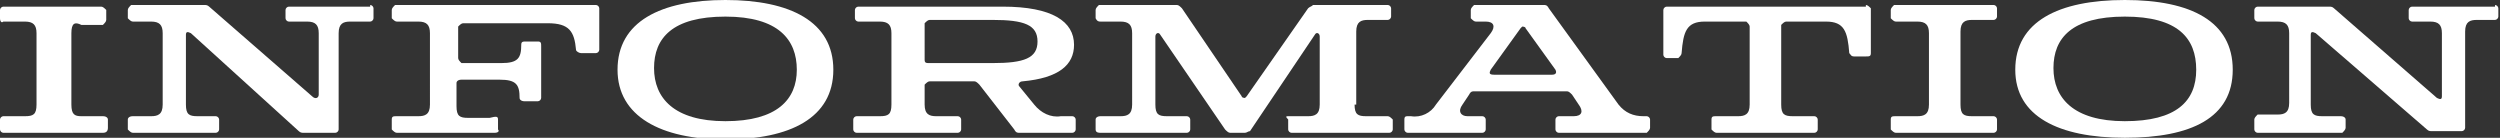 <?xml version="1.0" encoding="utf-8"?>
<!-- Generator: Adobe Illustrator 25.4.1, SVG Export Plug-In . SVG Version: 6.00 Build 0)  -->
<svg version="1.1" id="レイヤー_1" xmlns="http://www.w3.org/2000/svg" xmlns:xlink="http://www.w3.org/1999/xlink" x="0px"
	 y="0px" viewBox="0 0 150.6 8.3" style="enable-background:new 0 0 150.6 8.3;" xml:space="preserve">
<rect x="0" y="0" width="150.6" height="8.3" fill="#333333" stroke="none"/>
<style type="text/css">
	.st0{fill:#FFFFFF;}
</style>
<g id="レイヤー_2_00000018924175010492002190000000827121852602696880_">
	<g id="text">
		<path class="st0" d="M4.3,6.3C4.3,6.9,4.5,7,4.9,7h1.3c0.2,0,0.3,0.1,0.3,0.2v0.5C6.5,7.9,6.4,8,6.2,8c0,0,0,0,0,0H0.2
			C0.1,8,0,7.9,0,7.8c0,0,0,0,0,0V7.2C0,7.1,0.1,7,0.2,7c0,0,0,0,0,0h1.3C2,7,2.2,6.9,2.2,6.3V2c0-0.5-0.2-0.7-0.7-0.7H0.2
			C0.1,1.4,0,1.3,0,1.1c0,0,0,0,0,0V0.6c0-0.1,0.1-0.2,0.2-0.2c0,0,0,0,0,0h5.9c0.1,0,0.2,0.1,0.3,0.2c0,0,0,0,0,0.1v0.5
			c0,0.1-0.1,0.2-0.2,0.3c0,0,0,0-0.1,0H4.9C4.5,1.3,4.3,1.4,4.3,2V6.3z"/>
		<path class="st0" d="M22.3,0.3c0.1,0,0.2,0.1,0.2,0.2c0,0,0,0,0,0.1v0.5c0,0.1-0.1,0.2-0.2,0.2c0,0,0,0-0.1,0h-1.1
			c-0.4,0-0.7,0.1-0.7,0.7v5.8c0,0.1-0.1,0.2-0.2,0.2c0,0,0,0-0.1,0h-1.8c-0.1,0-0.2,0-0.3-0.1L11.5,2c-0.2-0.1-0.3-0.1-0.3,0.1v4.2
			c0,0.6,0.2,0.7,0.7,0.7h1.1c0.1,0,0.2,0.1,0.2,0.2c0,0,0,0,0,0.1v0.5C13.2,7.9,13.1,8,13,8c0,0,0,0,0,0H8C7.9,8,7.8,7.9,7.7,7.8
			c0,0,0,0,0-0.1V7.2C7.7,7.1,7.8,7,8,7h1.1c0.4,0,0.7-0.1,0.7-0.7V2c0-0.5-0.2-0.7-0.7-0.7H8c-0.1,0-0.2-0.1-0.3-0.2c0,0,0,0,0-0.1
			V0.6c0-0.1,0.1-0.2,0.2-0.3c0,0,0,0,0.1,0h4.3c0.1,0,0.2,0,0.3,0.1l6.2,5.4C19,6,19.2,5.9,19.2,5.7V2c0-0.5-0.2-0.7-0.7-0.7h-1.1
			c-0.1,0-0.2-0.1-0.2-0.2c0,0,0,0,0,0V0.6c0-0.1,0.1-0.2,0.2-0.2c0,0,0,0,0,0H22.3z"/>
		<path class="st0" d="M35.9,0.3c0.1,0,0.2,0.1,0.2,0.2c0,0,0,0,0,0V3c0,0.1-0.1,0.2-0.2,0.2c0,0,0,0-0.1,0h-0.8
			c-0.1,0-0.3-0.1-0.3-0.2c0,0,0,0,0,0c-0.1-1.1-0.4-1.6-1.7-1.6h-5.1c-0.1,0-0.2,0.1-0.3,0.2c0,0,0,0,0,0.1v1.8
			c0,0.1,0.1,0.2,0.2,0.3c0,0,0,0,0.1,0h2.3c1,0,1.2-0.3,1.2-1.1c0-0.2,0.1-0.2,0.3-0.2h0.7c0.2,0,0.2,0.1,0.2,0.3v3.1
			c0,0.1-0.1,0.2-0.2,0.2c0,0,0,0-0.1,0h-0.7c-0.2,0-0.3-0.1-0.3-0.2c0-0.8-0.2-1.1-1.2-1.1h-2.3c-0.2,0-0.3,0.1-0.3,0.2v1.4
			c0,0.6,0.2,0.7,0.7,0.7h1.3C29.9,7,30,7,30,7.2c0,0,0,0,0,0.1v0.5C30.1,7.9,30,8,29.8,8c0,0,0,0,0,0h-5.9c-0.1,0-0.2-0.1-0.3-0.2
			c0,0,0,0,0-0.1V7.2c0-0.2,0.1-0.2,0.3-0.2h1.3c0.4,0,0.7-0.1,0.7-0.7V2c0-0.5-0.2-0.7-0.7-0.7h-1.3c-0.1,0-0.2-0.1-0.3-0.2
			c0,0,0,0,0-0.1V0.6c0-0.1,0.1-0.2,0.2-0.3c0,0,0,0,0.1,0H35.9z"/>
		<path class="st0" d="M37.2,4.2c0-2.9,2.6-4.2,6.5-4.2s6.5,1.3,6.5,4.2s-2.6,4.2-6.5,4.2S37.2,7,37.2,4.2z M43.7,7.3
			C46.8,7.3,48,6,48,4.2S46.9,1,43.7,1s-4.3,1.3-4.3,3.1S40.6,7.3,43.7,7.3z"/>
		<path class="st0" d="M64.6,7c0.1,0,0.2,0.1,0.2,0.2c0,0,0,0,0,0.1v0.5c0,0.1-0.1,0.2-0.2,0.2c0,0,0,0-0.1,0h-3.1
			c-0.1,0-0.2,0-0.3-0.2L59,5.1c-0.1-0.1-0.2-0.2-0.3-0.2H56c-0.1,0-0.2,0.1-0.3,0.2c0,0,0,0,0,0.1v1.1C55.7,6.9,56,7,56.4,7h1.3
			c0.1,0,0.2,0.1,0.2,0.2c0,0,0,0,0,0.1v0.5c0,0.1-0.1,0.2-0.2,0.2c0,0,0,0-0.1,0h-6c-0.1,0-0.2-0.1-0.2-0.2c0,0,0,0,0,0V7.2
			c0-0.1,0.1-0.2,0.2-0.2c0,0,0,0,0,0H53c0.5,0,0.7-0.1,0.7-0.7V2c0-0.5-0.2-0.7-0.7-0.7h-1.3c-0.1,0-0.2-0.1-0.2-0.2c0,0,0,0,0,0
			V0.6c0-0.1,0.1-0.2,0.2-0.2c0,0,0,0,0,0h8.7c3,0,4.3,0.9,4.3,2.3c0,1.2-0.9,2-3.1,2.2c-0.2,0-0.3,0.2-0.2,0.3l0.9,1.1
			c0.4,0.5,1,0.8,1.6,0.7H64.6z M55.7,3.6c0,0.2,0.1,0.2,0.3,0.2h3.8c1.9,0,2.7-0.3,2.7-1.3s-0.8-1.3-2.7-1.3H56
			c-0.1,0-0.2,0.1-0.3,0.2c0,0,0,0,0,0.1L55.7,3.6z"/>
		<path class="st0" d="M81.6,6.3c0,0.6,0.2,0.7,0.7,0.7h1.3c0.1,0,0.2,0.1,0.3,0.2c0,0,0,0,0,0.1v0.5c0,0.1-0.1,0.2-0.2,0.2
			c0,0,0,0,0,0h-5.9c-0.1,0-0.2-0.1-0.2-0.2c0,0,0,0,0-0.1V7.2C77.4,7,77.5,7,77.6,7h1.2c0.4,0,0.7-0.1,0.7-0.7V2.2
			c0-0.2-0.2-0.3-0.3-0.1l-3.9,5.8C75.2,7.9,75.1,8,75,8h-0.9c-0.1,0-0.2-0.1-0.3-0.2l-3.9-5.7c-0.1-0.2-0.3-0.1-0.3,0.1v4.1
			c0,0.6,0.2,0.7,0.7,0.7h1.2c0.1,0,0.2,0.1,0.2,0.2c0,0,0,0,0,0.1v0.5c0,0.1-0.1,0.2-0.2,0.2c0,0,0,0-0.1,0h-5.1
			C66.2,8,66,8,66,7.8c0,0,0,0,0-0.1V7.2C66,7.1,66.1,7,66.3,7h1.2c0.4,0,0.7-0.1,0.7-0.7V2c0-0.5-0.2-0.7-0.7-0.7h-1.2
			c-0.1,0-0.2,0-0.3-0.2c0,0,0-0.1,0-0.1V0.6c0-0.1,0.1-0.2,0.2-0.3c0,0,0,0,0.1,0h4.6c0.1,0,0.2,0.1,0.3,0.2l3.6,5.3
			c0,0.1,0.2,0.1,0.2,0.1c0,0,0.1-0.1,0.1-0.1l3.7-5.3c0.1-0.1,0.2-0.1,0.3-0.2h4.5c0.1,0,0.2,0.1,0.2,0.2c0,0,0,0,0,0v0.5
			c0,0.1-0.1,0.2-0.2,0.2c0,0,0,0,0,0h-1.2c-0.4,0-0.7,0.1-0.7,0.7V6.3z"/>
		<path class="st0" d="M99.2,7c0.1,0,0.2,0.1,0.2,0.2v0.5c0,0.1-0.1,0.2-0.2,0.3c0,0,0,0-0.1,0h-5.2c-0.1,0-0.2-0.1-0.2-0.2
			c0,0,0,0,0,0V7.2c0-0.1,0.1-0.2,0.2-0.2c0,0,0,0,0,0h0.9c0.5,0,0.6-0.3,0.3-0.7l-0.4-0.6c-0.1-0.1-0.2-0.2-0.3-0.2h-5.6
			c-0.1,0-0.2,0-0.3,0.2l-0.4,0.6C87.8,6.7,88,7,88.4,7h0.9c0.1,0,0.2,0.1,0.2,0.2c0,0,0,0,0,0.1v0.5c0,0.1-0.1,0.2-0.2,0.2
			c0,0,0,0,0,0h-4.5c-0.1,0-0.2-0.1-0.2-0.2c0,0,0,0,0-0.1V7.2c0-0.2,0.1-0.2,0.2-0.2H85c0.6,0.1,1.2-0.2,1.5-0.7L89.8,2
			c0.3-0.4,0.2-0.7-0.3-0.7h-0.6c-0.1,0-0.2-0.1-0.3-0.2c0,0,0,0,0-0.1V0.6c0-0.1,0.1-0.2,0.2-0.3c0,0,0,0,0.1,0H93
			c0.1,0,0.2,0,0.3,0.2l4.2,5.8C97.9,6.8,98.4,7,99,7H99.2z M93.5,4.5c0.2,0,0.3-0.1,0.2-0.3l-1.8-2.5c0-0.1-0.2-0.1-0.2-0.1
			c0,0-0.1,0.1-0.1,0.1l-1.8,2.5c-0.1,0.2-0.1,0.3,0.2,0.3L93.5,4.5z"/>
		<path class="st0" d="M112.4,0.3c0.1,0,0.2,0.1,0.3,0.2c0,0,0,0,0,0.1v2.6c0,0.2-0.1,0.2-0.3,0.2h-0.7c-0.2,0-0.2-0.1-0.3-0.2
			c-0.1-1.3-0.3-1.9-1.4-1.9h-2.4c-0.1,0-0.2,0.1-0.3,0.2c0,0,0,0,0,0.1v4.7c0,0.6,0.2,0.7,0.7,0.7h1.3c0.1,0,0.2,0.1,0.2,0.2
			c0,0,0,0,0,0.1v0.5c0,0.1-0.1,0.2-0.2,0.2c0,0,0,0,0,0h-5.9c-0.1,0-0.2-0.1-0.3-0.2c0,0,0,0,0-0.1V7.2c0-0.2,0.1-0.2,0.3-0.2h1.3
			c0.4,0,0.7-0.1,0.7-0.7V1.6c0-0.1-0.1-0.2-0.2-0.3c0,0,0,0-0.1,0h-2.4c-1.1,0-1.3,0.6-1.4,1.9c0,0.1-0.1,0.2-0.2,0.3c0,0,0,0,0,0
			h-0.7c-0.1,0-0.2-0.1-0.2-0.2c0,0,0,0,0,0V0.6c0-0.1,0.1-0.2,0.2-0.2c0,0,0,0,0,0H112.4z"/>
		<path class="st0" d="M118.1,6.3c0,0.6,0.2,0.7,0.7,0.7h1.3c0.1,0,0.2,0.1,0.2,0.2c0,0,0,0,0,0.1v0.5c0,0.1-0.1,0.2-0.2,0.2
			c0,0,0,0,0,0h-5.9c-0.1,0-0.2-0.1-0.3-0.2c0,0,0,0,0-0.1V7.2c0-0.2,0.1-0.2,0.3-0.2h1.3c0.4,0,0.7-0.1,0.7-0.7V2
			c0-0.5-0.2-0.7-0.7-0.7h-1.3c-0.1,0-0.2-0.1-0.3-0.2c0,0,0,0,0-0.1V0.6c0-0.1,0.1-0.2,0.2-0.3c0,0,0,0,0.1,0h5.9
			c0.1,0,0.2,0.1,0.2,0.2c0,0,0,0,0,0v0.5c0,0.1-0.1,0.2-0.2,0.2c0,0,0,0,0,0h-1.3c-0.4,0-0.7,0.1-0.7,0.7L118.1,6.3z"/>
		<path class="st0" d="M121.4,4.2c0-2.9,2.6-4.2,6.6-4.2s6.5,1.3,6.5,4.2S132,8.3,128,8.3S121.4,7,121.4,4.2z M128,7.3
			c3.1,0,4.3-1.2,4.3-3.1S131.2,1,128,1s-4.3,1.3-4.3,3.1S124.9,7.3,128,7.3z"/>
		<path class="st0" d="M150.3,0.3c0.1,0,0.2,0.1,0.2,0.2c0,0,0,0,0,0v0.5c0,0.1-0.1,0.2-0.2,0.2c0,0,0,0,0,0h-1.1
			c-0.4,0-0.7,0.1-0.7,0.7v5.8c0,0.1-0.1,0.2-0.2,0.2c0,0,0,0,0,0h-1.8c-0.1,0-0.2,0-0.3-0.1L139.5,2c-0.2-0.1-0.3-0.1-0.3,0.1v4.2
			c0,0.6,0.2,0.7,0.7,0.7h1.1c0.2,0,0.3,0.1,0.3,0.2v0.5c0,0.1-0.1,0.2-0.2,0.3c0,0,0,0-0.1,0h-5c-0.1,0-0.2-0.1-0.2-0.2
			c0,0,0,0,0,0V7.2c0-0.1,0.1-0.2,0.2-0.3c0,0,0.1,0,0.1,0h1.1c0.4,0,0.7-0.1,0.7-0.7V2c0-0.5-0.2-0.7-0.7-0.7H136
			c-0.1,0-0.2-0.1-0.2-0.2c0,0,0,0,0,0V0.6c0-0.1,0.1-0.2,0.2-0.2c0,0,0,0,0,0h4.3c0.1,0,0.2,0,0.3,0.1l6.2,5.4
			c0.2,0.1,0.3,0.1,0.3-0.1V2c0-0.5-0.2-0.7-0.7-0.7h-1.1c-0.1,0-0.2-0.1-0.2-0.2c0,0,0,0,0,0V0.6c0-0.1,0.1-0.2,0.2-0.2
			c0,0,0,0,0,0H150.3z"/>
	</g>
</g>
</svg>
